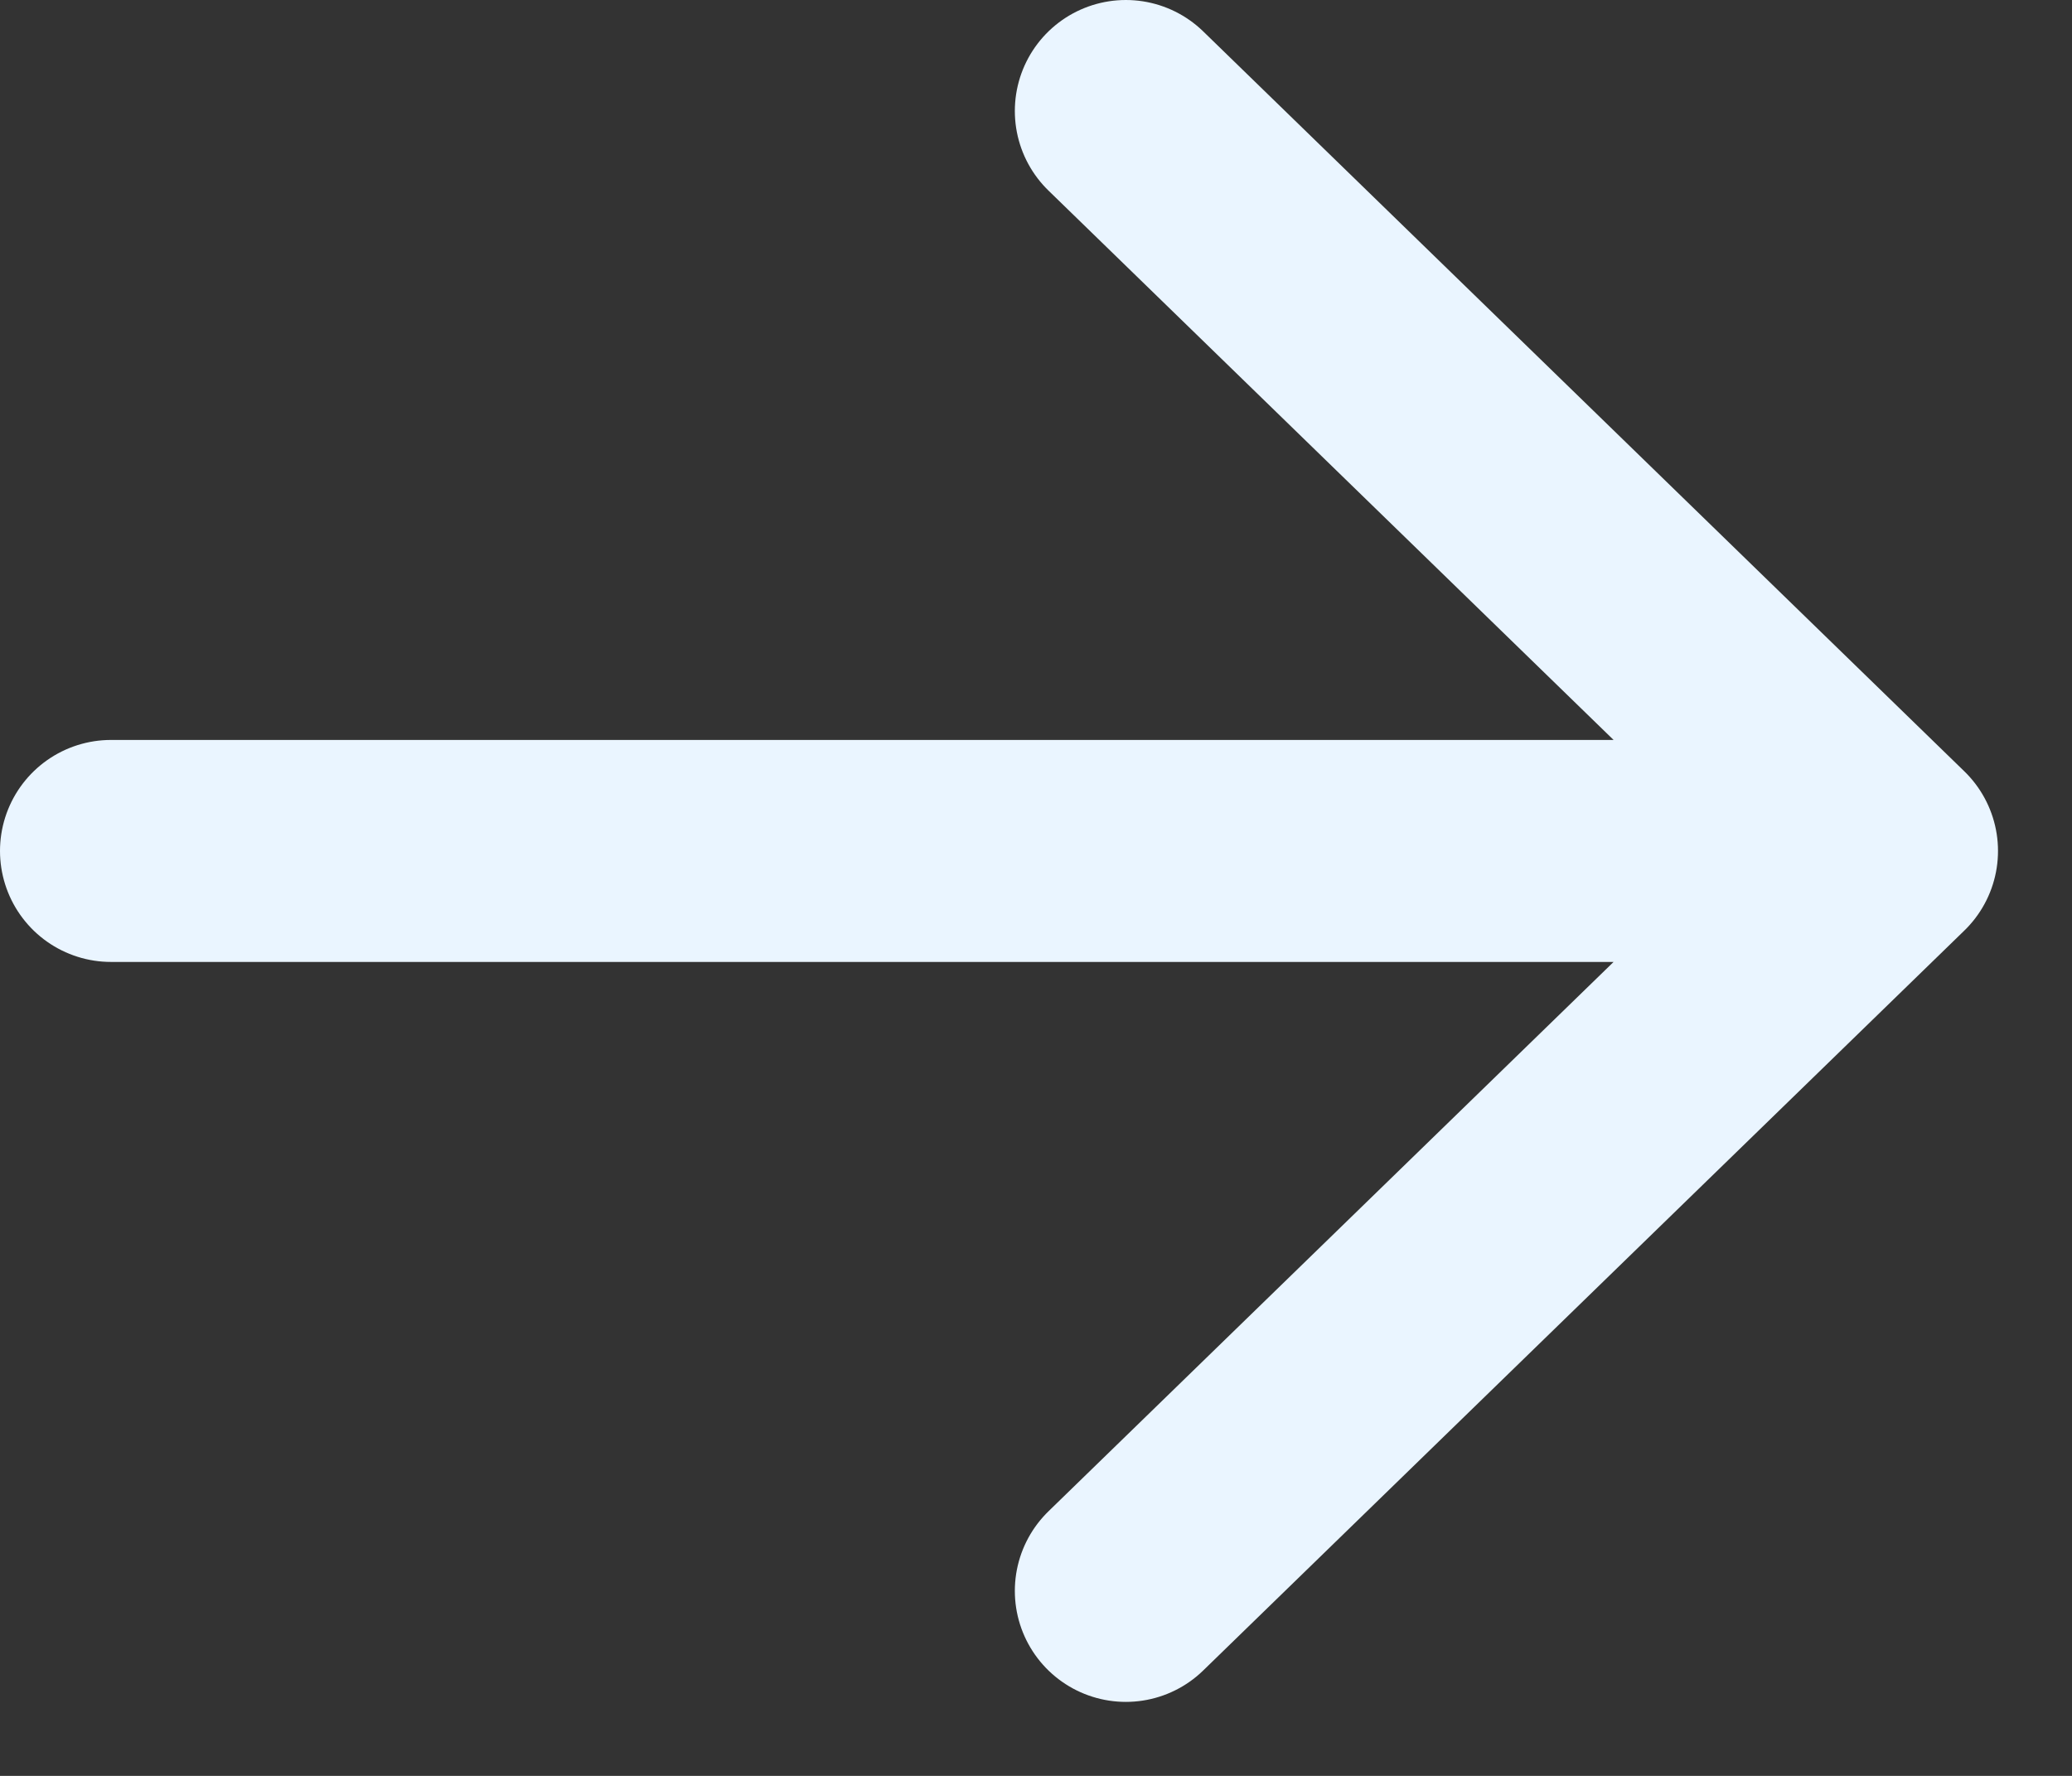 <svg width="14" height="12" viewBox="0 0 14 12" fill="none" xmlns="http://www.w3.org/2000/svg">
<rect x="0" y="0" width="14" height="12" fill="#333333" stroke="none"/>
<path d="M0.75 5.75H12.75M12.75 5.75L7.607 0.75M12.75 5.75L7.607 10.75" stroke="#EAF5FF" stroke-width="1.5" stroke-linecap="round" stroke-linejoin="round"/>
</svg>
